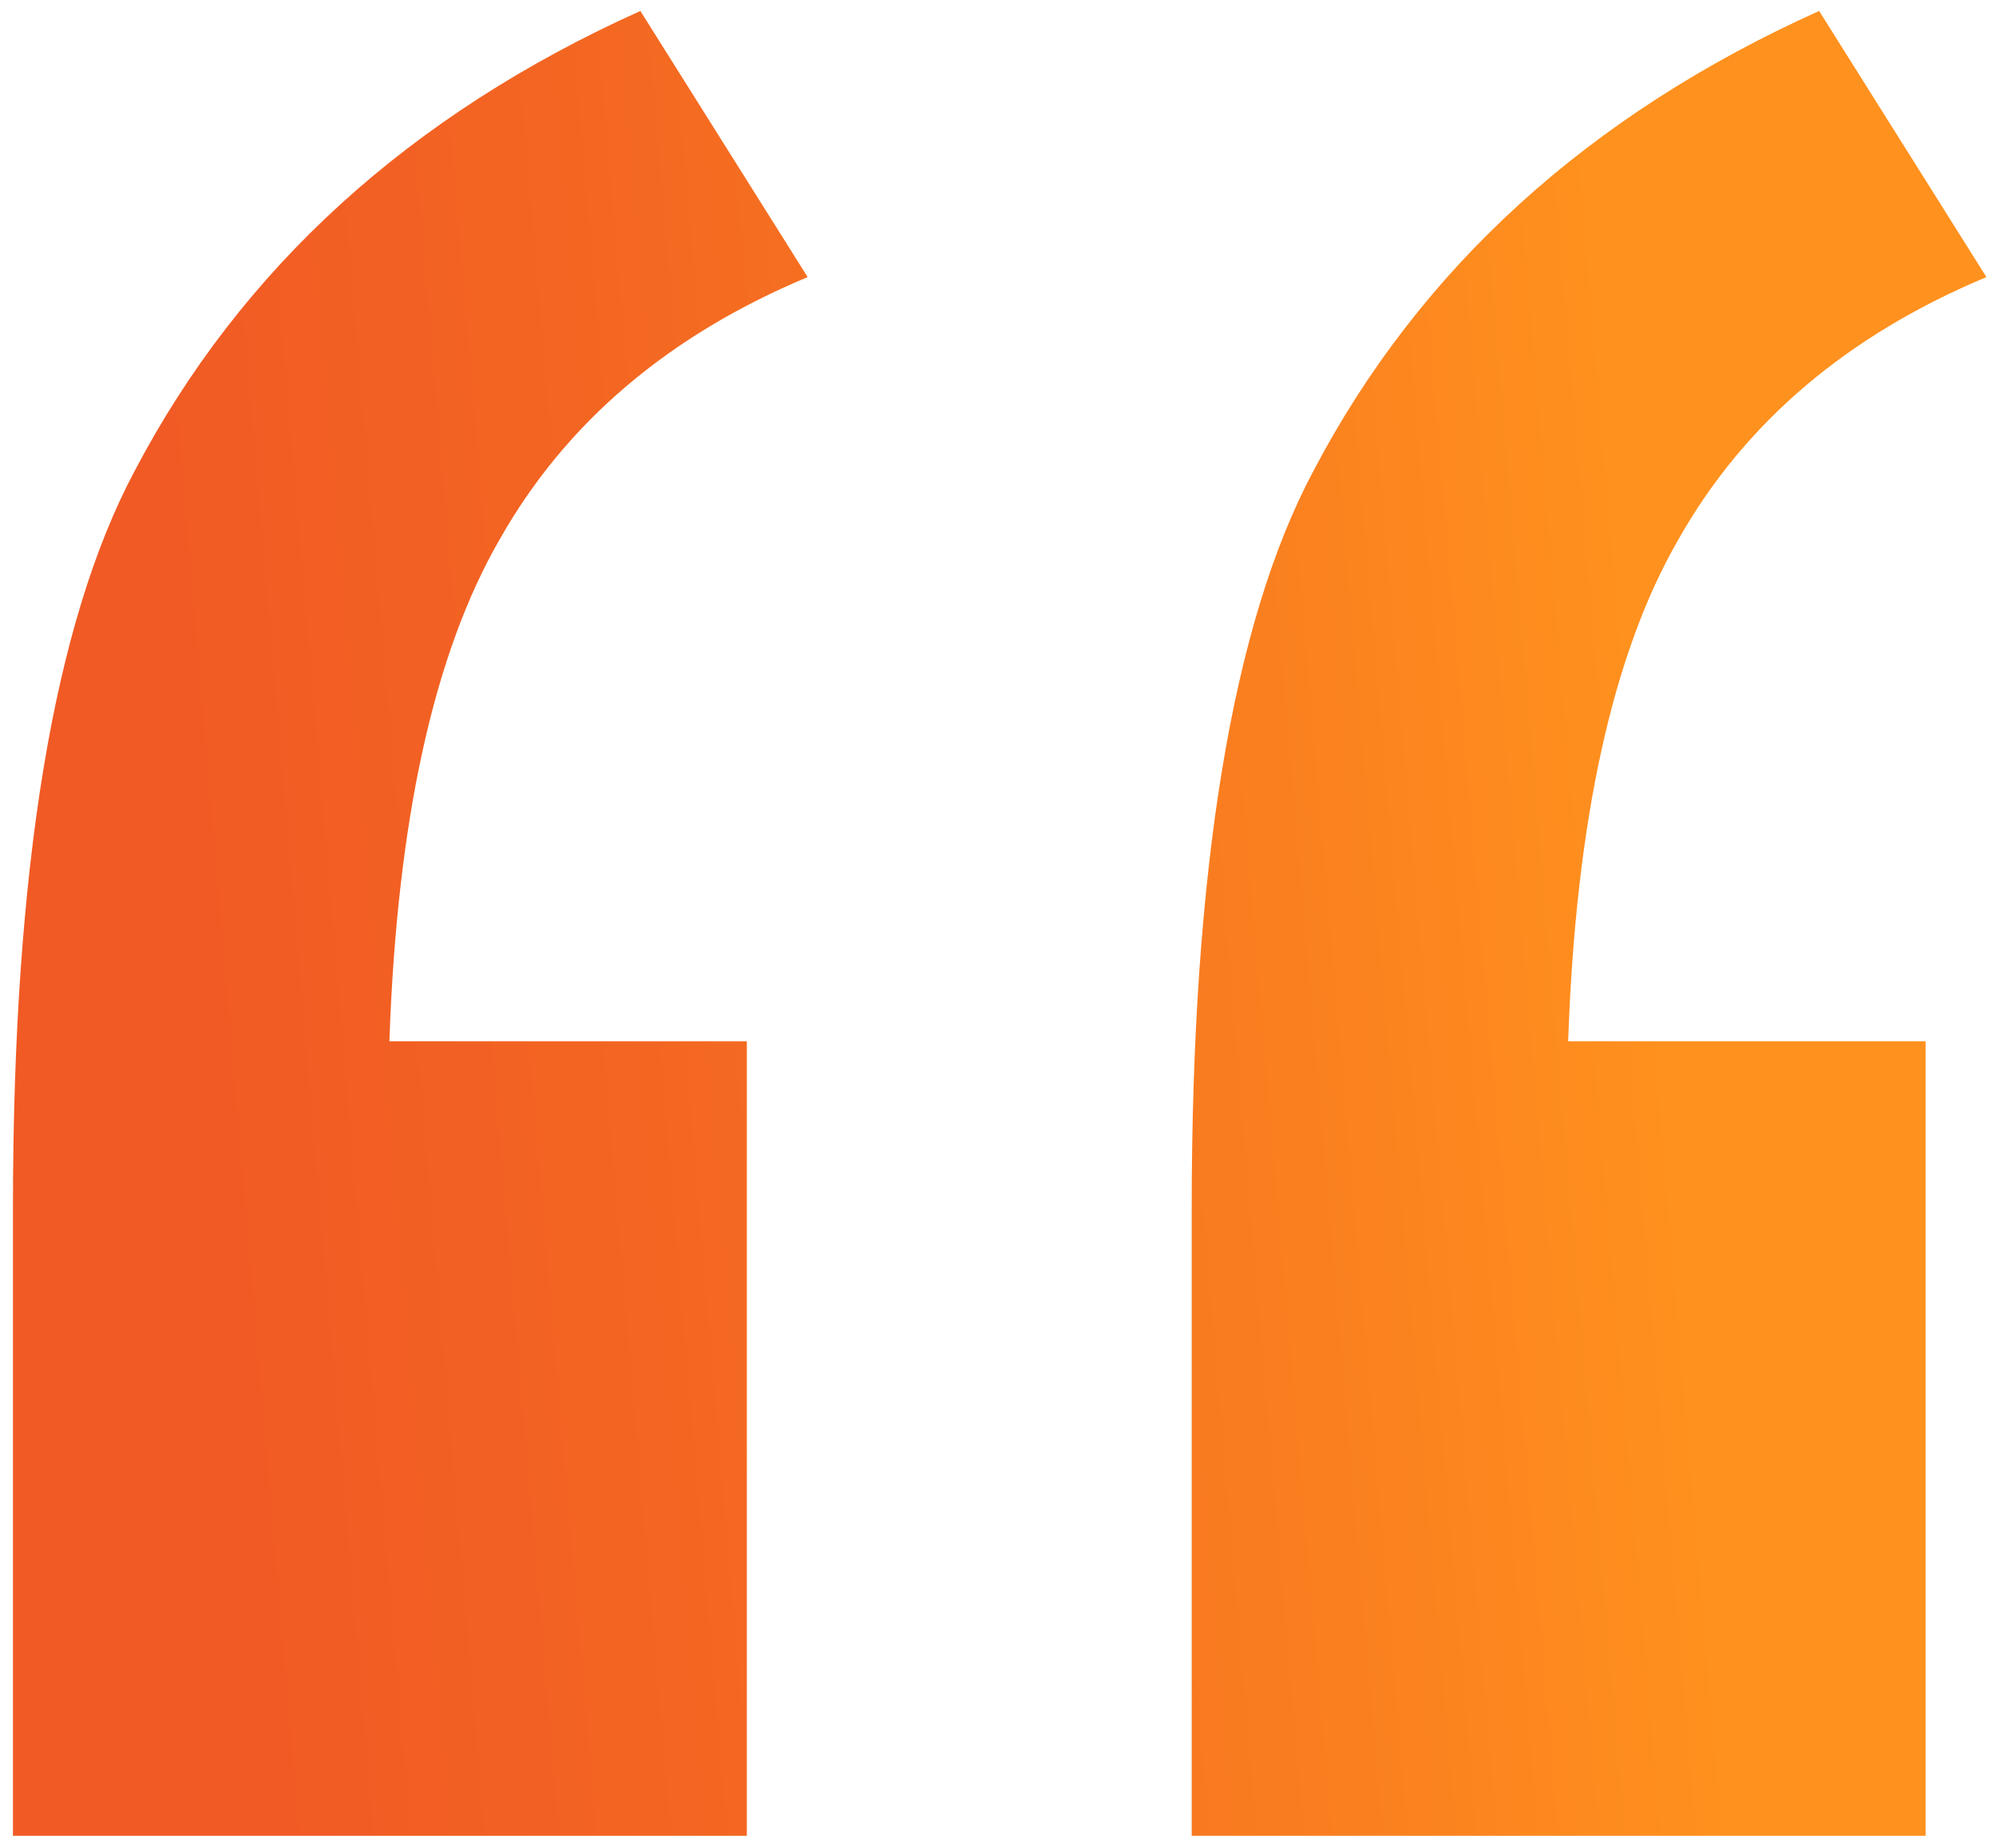 <svg xmlns="http://www.w3.org/2000/svg" width="135" height="125" viewBox="0 0 135 125" fill="none"><path d="M50.512 70.437V124.187H0.876V81.753C0.876 58.778 3.619 42.147 9.106 31.86C16.307 18.144 27.709 7.771 43.311 0.741L54.627 18.744C45.197 22.687 38.253 28.602 33.795 36.489C29.337 44.205 26.851 55.52 26.337 70.437H50.512ZM130.238 70.437V124.187H80.602V81.753C80.602 58.778 83.345 42.147 88.832 31.86C96.033 18.144 107.434 7.771 123.037 0.741L134.352 18.744C124.923 22.687 117.979 28.602 113.521 36.489C109.063 44.205 106.577 55.52 106.063 70.437H130.238Z" fill="url(#paint0_linear_2216_594)"></path><defs><linearGradient id="paint0_linear_2216_594" x1="-1.172" y1="66.361" x2="136.08" y2="54.597" gradientUnits="userSpaceOnUse"><stop offset="0.11" stop-color="#F15A24"></stop><stop offset="0.31" stop-color="#F36522"></stop><stop offset="0.68" stop-color="#FB831F"></stop><stop offset="0.82" stop-color="#FF911E"></stop></linearGradient></defs></svg>
